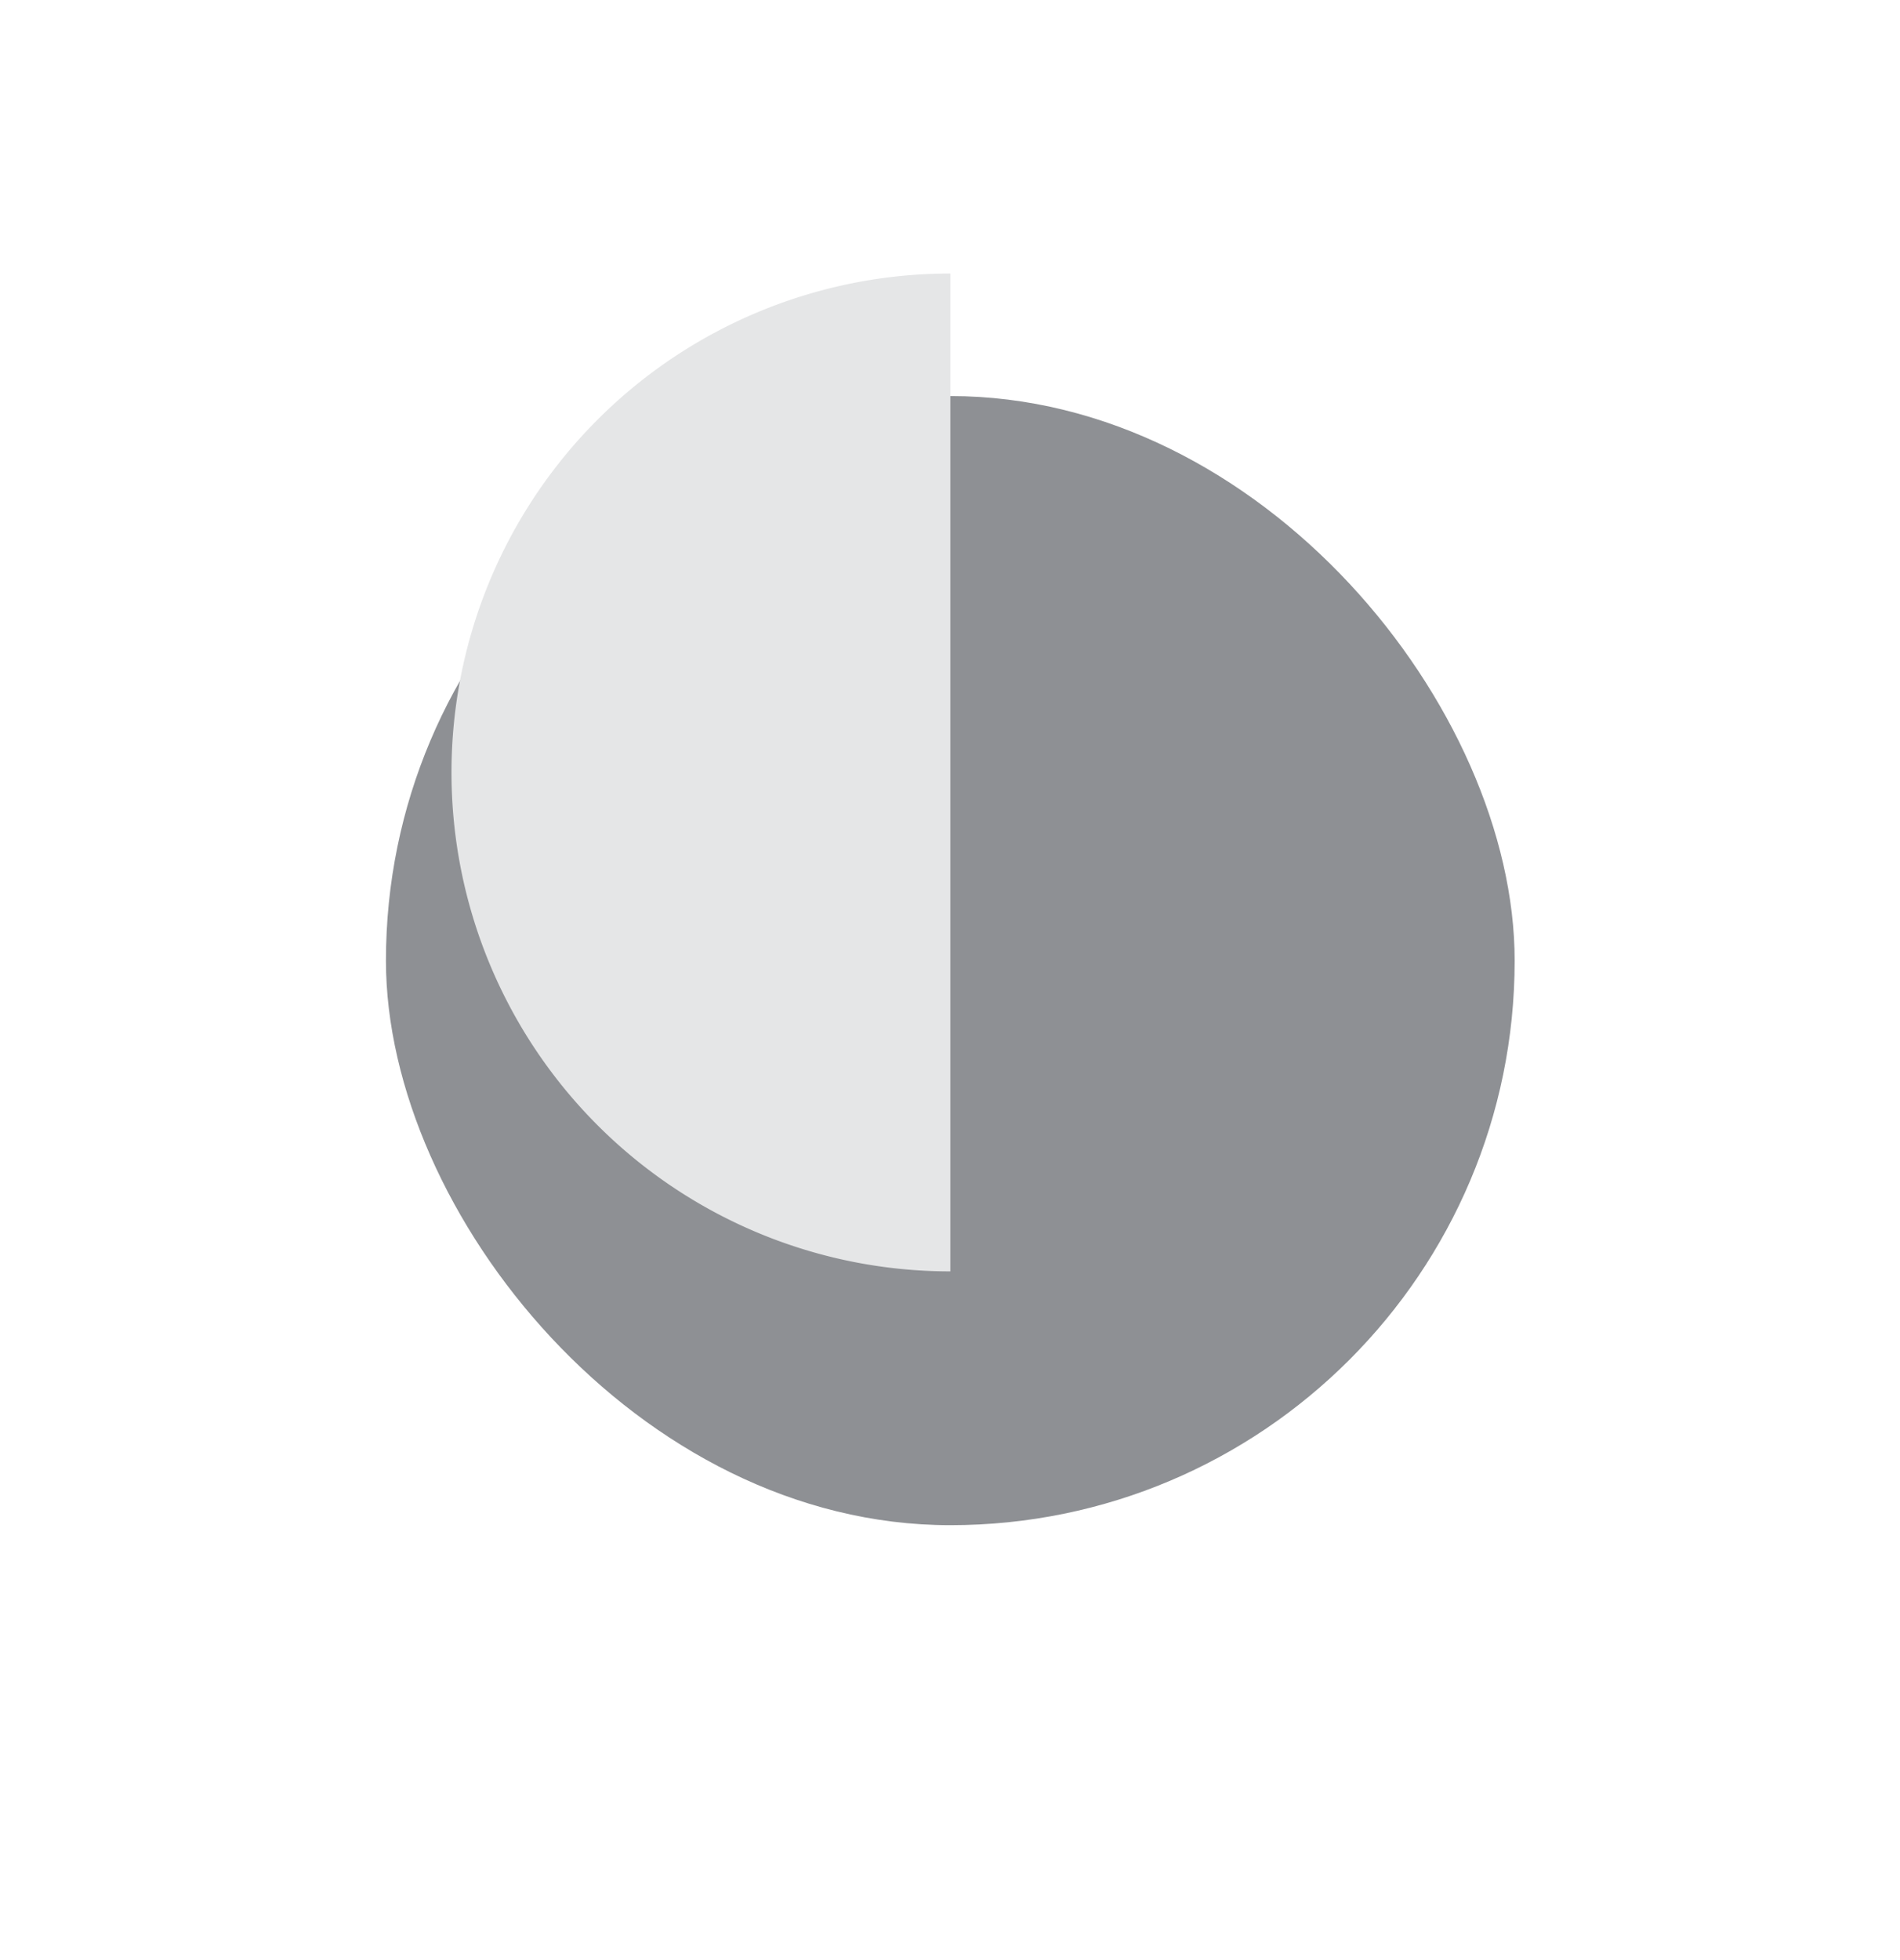 <svg width="32" height="33" fill="none" xmlns="http://www.w3.org/2000/svg"><g filter="url(#a)"><rect x="25.51" y="22.51" width="19.01" height="19.01" rx="9.505" transform="rotate(-180 25.51 22.51)" fill="#8E9094"/></g><path fill-rule="evenodd" clip-rule="evenodd" d="M16.006 4.605h-.002a8.4 8.4 0 0 0 0 16.8h.002v-16.8Z" fill="#E5E6E7"/><defs><filter id="a" x=".163" y=".332" width="31.683" height="31.683" filterUnits="userSpaceOnUse" color-interpolation-filters="sRGB"><feFlood flood-opacity="0" result="BackgroundImageFix"/><feColorMatrix in="SourceAlpha" values="0 0 0 0 0 0 0 0 0 0 0 0 0 0 0 0 0 0 127 0" result="hardAlpha"/><feOffset dy="3.168"/><feGaussianBlur stdDeviation="3.168"/><feColorMatrix values="0 0 0 0 0 0 0 0 0 0.137 0 0 0 0 0.043 0 0 0 0.2 0"/><feBlend in2="BackgroundImageFix" result="effect1_dropShadow_4032_53262"/><feBlend in="SourceGraphic" in2="effect1_dropShadow_4032_53262" result="shape"/></filter></defs></svg>